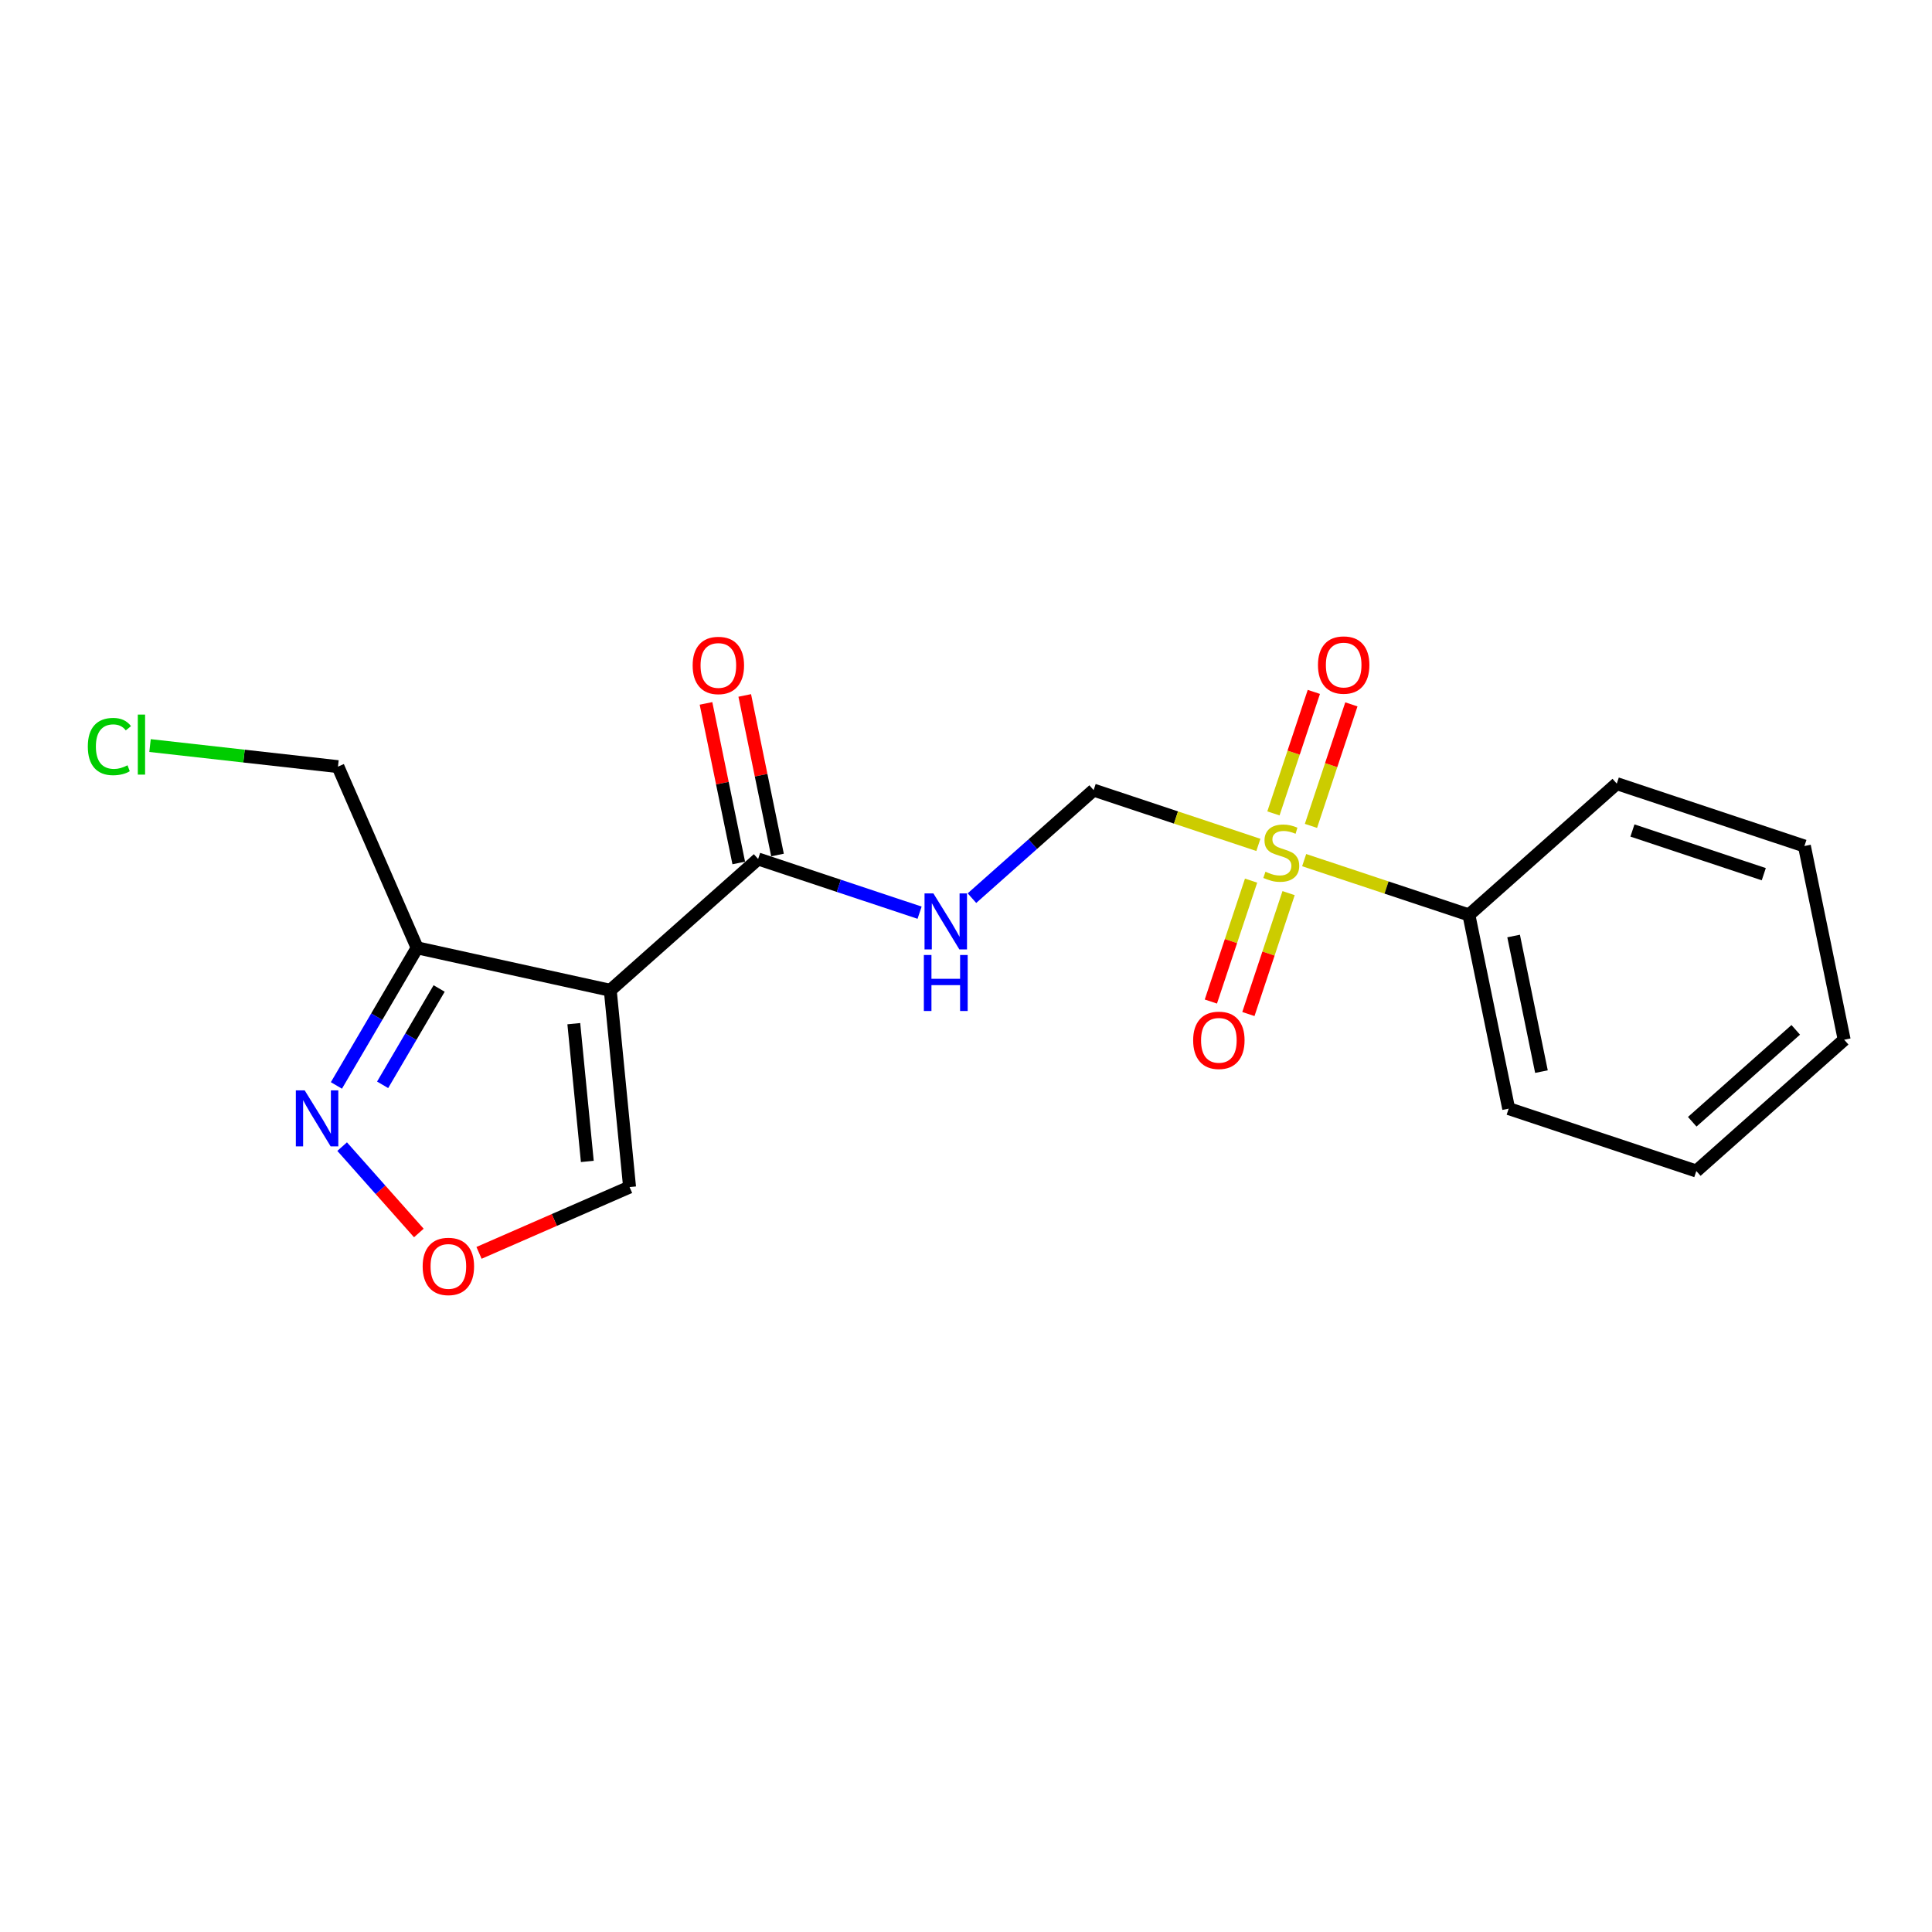 <?xml version='1.0' encoding='iso-8859-1'?>
<svg version='1.1' baseProfile='full'
              xmlns='http://www.w3.org/2000/svg'
                      xmlns:rdkit='http://www.rdkit.org/xml'
                      xmlns:xlink='http://www.w3.org/1999/xlink'
                  xml:space='preserve'
width='300px' height='300px' viewBox='0 0 300 300'>
<!-- END OF HEADER -->
<rect style='opacity:1.0;fill:#FFFFFF;stroke:none' width='300' height='300' x='0' y='0'> </rect>
<rect style='opacity:1.0;fill:#FFFFFF;stroke:none' width='300' height='300' x='0' y='0'> </rect>
<path class='bond-0 atom-0 atom-1' d='M 109.627,109.223 L 112.171,121.612' style='fill:none;fill-rule:evenodd;stroke:#FF0000;stroke-width:2.0px;stroke-linecap:butt;stroke-linejoin:miter;stroke-opacity:1' />
<path class='bond-0 atom-0 atom-1' d='M 112.171,121.612 L 114.714,134.001' style='fill:none;fill-rule:evenodd;stroke:#000000;stroke-width:2.0px;stroke-linecap:butt;stroke-linejoin:miter;stroke-opacity:1' />
<path class='bond-0 atom-0 atom-1' d='M 115.643,107.988 L 118.186,120.377' style='fill:none;fill-rule:evenodd;stroke:#FF0000;stroke-width:2.0px;stroke-linecap:butt;stroke-linejoin:miter;stroke-opacity:1' />
<path class='bond-0 atom-0 atom-1' d='M 118.186,120.377 L 120.73,132.766' style='fill:none;fill-rule:evenodd;stroke:#000000;stroke-width:2.0px;stroke-linecap:butt;stroke-linejoin:miter;stroke-opacity:1' />
<path class='bond-1 atom-1 atom-2' d='M 117.722,133.383 L 130.258,137.553' style='fill:none;fill-rule:evenodd;stroke:#000000;stroke-width:2.0px;stroke-linecap:butt;stroke-linejoin:miter;stroke-opacity:1' />
<path class='bond-1 atom-1 atom-2' d='M 130.258,137.553 L 142.793,141.722' style='fill:none;fill-rule:evenodd;stroke:#0000FF;stroke-width:2.0px;stroke-linecap:butt;stroke-linejoin:miter;stroke-opacity:1' />
<path class='bond-12 atom-1 atom-13' d='M 117.722,133.383 L 94.762,153.771' style='fill:none;fill-rule:evenodd;stroke:#000000;stroke-width:2.0px;stroke-linecap:butt;stroke-linejoin:miter;stroke-opacity:1' />
<path class='bond-2 atom-2 atom-3' d='M 150.924,139.464 L 160.371,131.075' style='fill:none;fill-rule:evenodd;stroke:#0000FF;stroke-width:2.0px;stroke-linecap:butt;stroke-linejoin:miter;stroke-opacity:1' />
<path class='bond-2 atom-2 atom-3' d='M 160.371,131.075 L 169.819,122.687' style='fill:none;fill-rule:evenodd;stroke:#000000;stroke-width:2.0px;stroke-linecap:butt;stroke-linejoin:miter;stroke-opacity:1' />
<path class='bond-3 atom-3 atom-4' d='M 169.819,122.687 L 182.609,126.941' style='fill:none;fill-rule:evenodd;stroke:#000000;stroke-width:2.0px;stroke-linecap:butt;stroke-linejoin:miter;stroke-opacity:1' />
<path class='bond-3 atom-3 atom-4' d='M 182.609,126.941 L 195.399,131.195' style='fill:none;fill-rule:evenodd;stroke:#CCCC00;stroke-width:2.0px;stroke-linecap:butt;stroke-linejoin:miter;stroke-opacity:1' />
<path class='bond-4 atom-4 atom-5' d='M 203.566,128.243 L 206.704,118.809' style='fill:none;fill-rule:evenodd;stroke:#CCCC00;stroke-width:2.0px;stroke-linecap:butt;stroke-linejoin:miter;stroke-opacity:1' />
<path class='bond-4 atom-4 atom-5' d='M 206.704,118.809 L 209.841,109.375' style='fill:none;fill-rule:evenodd;stroke:#FF0000;stroke-width:2.0px;stroke-linecap:butt;stroke-linejoin:miter;stroke-opacity:1' />
<path class='bond-4 atom-4 atom-5' d='M 197.739,126.305 L 200.876,116.871' style='fill:none;fill-rule:evenodd;stroke:#CCCC00;stroke-width:2.0px;stroke-linecap:butt;stroke-linejoin:miter;stroke-opacity:1' />
<path class='bond-4 atom-4 atom-5' d='M 200.876,116.871 L 204.014,107.437' style='fill:none;fill-rule:evenodd;stroke:#FF0000;stroke-width:2.0px;stroke-linecap:butt;stroke-linejoin:miter;stroke-opacity:1' />
<path class='bond-5 atom-4 atom-6' d='M 194.267,136.745 L 191.144,146.133' style='fill:none;fill-rule:evenodd;stroke:#CCCC00;stroke-width:2.0px;stroke-linecap:butt;stroke-linejoin:miter;stroke-opacity:1' />
<path class='bond-5 atom-4 atom-6' d='M 191.144,146.133 L 188.022,155.52' style='fill:none;fill-rule:evenodd;stroke:#FF0000;stroke-width:2.0px;stroke-linecap:butt;stroke-linejoin:miter;stroke-opacity:1' />
<path class='bond-5 atom-4 atom-6' d='M 200.094,138.683 L 196.971,148.071' style='fill:none;fill-rule:evenodd;stroke:#CCCC00;stroke-width:2.0px;stroke-linecap:butt;stroke-linejoin:miter;stroke-opacity:1' />
<path class='bond-5 atom-4 atom-6' d='M 196.971,148.071 L 193.849,157.458' style='fill:none;fill-rule:evenodd;stroke:#FF0000;stroke-width:2.0px;stroke-linecap:butt;stroke-linejoin:miter;stroke-opacity:1' />
<path class='bond-6 atom-4 atom-7' d='M 202.511,133.56 L 215.301,137.814' style='fill:none;fill-rule:evenodd;stroke:#CCCC00;stroke-width:2.0px;stroke-linecap:butt;stroke-linejoin:miter;stroke-opacity:1' />
<path class='bond-6 atom-4 atom-7' d='M 215.301,137.814 L 228.091,142.068' style='fill:none;fill-rule:evenodd;stroke:#000000;stroke-width:2.0px;stroke-linecap:butt;stroke-linejoin:miter;stroke-opacity:1' />
<path class='bond-7 atom-7 atom-8' d='M 228.091,142.068 L 234.267,172.146' style='fill:none;fill-rule:evenodd;stroke:#000000;stroke-width:2.0px;stroke-linecap:butt;stroke-linejoin:miter;stroke-opacity:1' />
<path class='bond-7 atom-7 atom-8' d='M 235.033,145.344 L 239.356,166.399' style='fill:none;fill-rule:evenodd;stroke:#000000;stroke-width:2.0px;stroke-linecap:butt;stroke-linejoin:miter;stroke-opacity:1' />
<path class='bond-19 atom-12 atom-7' d='M 251.052,121.681 L 228.091,142.068' style='fill:none;fill-rule:evenodd;stroke:#000000;stroke-width:2.0px;stroke-linecap:butt;stroke-linejoin:miter;stroke-opacity:1' />
<path class='bond-8 atom-8 atom-9' d='M 234.267,172.146 L 263.403,181.837' style='fill:none;fill-rule:evenodd;stroke:#000000;stroke-width:2.0px;stroke-linecap:butt;stroke-linejoin:miter;stroke-opacity:1' />
<path class='bond-9 atom-9 atom-10' d='M 263.403,181.837 L 286.364,161.449' style='fill:none;fill-rule:evenodd;stroke:#000000;stroke-width:2.0px;stroke-linecap:butt;stroke-linejoin:miter;stroke-opacity:1' />
<path class='bond-9 atom-9 atom-10' d='M 262.77,174.186 L 278.842,159.915' style='fill:none;fill-rule:evenodd;stroke:#000000;stroke-width:2.0px;stroke-linecap:butt;stroke-linejoin:miter;stroke-opacity:1' />
<path class='bond-10 atom-10 atom-11' d='M 286.364,161.449 L 280.188,131.371' style='fill:none;fill-rule:evenodd;stroke:#000000;stroke-width:2.0px;stroke-linecap:butt;stroke-linejoin:miter;stroke-opacity:1' />
<path class='bond-11 atom-11 atom-12' d='M 280.188,131.371 L 251.052,121.681' style='fill:none;fill-rule:evenodd;stroke:#000000;stroke-width:2.0px;stroke-linecap:butt;stroke-linejoin:miter;stroke-opacity:1' />
<path class='bond-11 atom-11 atom-12' d='M 273.879,135.745 L 253.484,128.961' style='fill:none;fill-rule:evenodd;stroke:#000000;stroke-width:2.0px;stroke-linecap:butt;stroke-linejoin:miter;stroke-opacity:1' />
<path class='bond-13 atom-13 atom-14' d='M 94.762,153.771 L 97.76,184.329' style='fill:none;fill-rule:evenodd;stroke:#000000;stroke-width:2.0px;stroke-linecap:butt;stroke-linejoin:miter;stroke-opacity:1' />
<path class='bond-13 atom-13 atom-14' d='M 89.1,158.954 L 91.198,180.345' style='fill:none;fill-rule:evenodd;stroke:#000000;stroke-width:2.0px;stroke-linecap:butt;stroke-linejoin:miter;stroke-opacity:1' />
<path class='bond-20 atom-17 atom-13' d='M 64.772,147.179 L 94.762,153.771' style='fill:none;fill-rule:evenodd;stroke:#000000;stroke-width:2.0px;stroke-linecap:butt;stroke-linejoin:miter;stroke-opacity:1' />
<path class='bond-14 atom-14 atom-15' d='M 97.76,184.329 L 86.071,189.437' style='fill:none;fill-rule:evenodd;stroke:#000000;stroke-width:2.0px;stroke-linecap:butt;stroke-linejoin:miter;stroke-opacity:1' />
<path class='bond-14 atom-14 atom-15' d='M 86.071,189.437 L 74.382,194.544' style='fill:none;fill-rule:evenodd;stroke:#FF0000;stroke-width:2.0px;stroke-linecap:butt;stroke-linejoin:miter;stroke-opacity:1' />
<path class='bond-15 atom-15 atom-16' d='M 65.037,191.459 L 59.083,184.753' style='fill:none;fill-rule:evenodd;stroke:#FF0000;stroke-width:2.0px;stroke-linecap:butt;stroke-linejoin:miter;stroke-opacity:1' />
<path class='bond-15 atom-15 atom-16' d='M 59.083,184.753 L 53.128,178.047' style='fill:none;fill-rule:evenodd;stroke:#0000FF;stroke-width:2.0px;stroke-linecap:butt;stroke-linejoin:miter;stroke-opacity:1' />
<path class='bond-16 atom-16 atom-17' d='M 52.237,168.548 L 58.505,157.863' style='fill:none;fill-rule:evenodd;stroke:#0000FF;stroke-width:2.0px;stroke-linecap:butt;stroke-linejoin:miter;stroke-opacity:1' />
<path class='bond-16 atom-16 atom-17' d='M 58.505,157.863 L 64.772,147.179' style='fill:none;fill-rule:evenodd;stroke:#000000;stroke-width:2.0px;stroke-linecap:butt;stroke-linejoin:miter;stroke-opacity:1' />
<path class='bond-16 atom-16 atom-17' d='M 59.414,168.45 L 63.801,160.971' style='fill:none;fill-rule:evenodd;stroke:#0000FF;stroke-width:2.0px;stroke-linecap:butt;stroke-linejoin:miter;stroke-opacity:1' />
<path class='bond-16 atom-16 atom-17' d='M 63.801,160.971 L 68.189,153.491' style='fill:none;fill-rule:evenodd;stroke:#000000;stroke-width:2.0px;stroke-linecap:butt;stroke-linejoin:miter;stroke-opacity:1' />
<path class='bond-17 atom-17 atom-18' d='M 64.772,147.179 L 52.478,119.042' style='fill:none;fill-rule:evenodd;stroke:#000000;stroke-width:2.0px;stroke-linecap:butt;stroke-linejoin:miter;stroke-opacity:1' />
<path class='bond-18 atom-18 atom-19' d='M 52.478,119.042 L 37.887,117.406' style='fill:none;fill-rule:evenodd;stroke:#000000;stroke-width:2.0px;stroke-linecap:butt;stroke-linejoin:miter;stroke-opacity:1' />
<path class='bond-18 atom-18 atom-19' d='M 37.887,117.406 L 23.296,115.77' style='fill:none;fill-rule:evenodd;stroke:#00CC00;stroke-width:2.0px;stroke-linecap:butt;stroke-linejoin:miter;stroke-opacity:1' />
<path  class='atom-0' d='M 107.555 103.33
Q 107.555 101.242, 108.587 100.075
Q 109.618 98.908, 111.547 98.908
Q 113.475 98.908, 114.507 100.075
Q 115.538 101.242, 115.538 103.33
Q 115.538 105.442, 114.494 106.646
Q 113.45 107.837, 111.547 107.837
Q 109.631 107.837, 108.587 106.646
Q 107.555 105.455, 107.555 103.33
M 111.547 106.855
Q 112.873 106.855, 113.585 105.971
Q 114.31 105.074, 114.31 103.33
Q 114.31 101.623, 113.585 100.763
Q 112.873 99.891, 111.547 99.891
Q 110.22 99.891, 109.495 100.751
Q 108.783 101.61, 108.783 103.33
Q 108.783 105.086, 109.495 105.971
Q 110.22 106.855, 111.547 106.855
' fill='#FF0000'/>
<path  class='atom-2' d='M 144.936 138.726
L 147.786 143.332
Q 148.068 143.786, 148.523 144.609
Q 148.977 145.432, 149.002 145.481
L 149.002 138.726
L 150.156 138.726
L 150.156 147.422
L 148.965 147.422
L 145.907 142.386
Q 145.55 141.797, 145.17 141.121
Q 144.801 140.446, 144.691 140.237
L 144.691 147.422
L 143.561 147.422
L 143.561 138.726
L 144.936 138.726
' fill='#0000FF'/>
<path  class='atom-2' d='M 143.456 148.291
L 144.635 148.291
L 144.635 151.988
L 149.082 151.988
L 149.082 148.291
L 150.261 148.291
L 150.261 156.987
L 149.082 156.987
L 149.082 152.971
L 144.635 152.971
L 144.635 156.987
L 143.456 156.987
L 143.456 148.291
' fill='#0000FF'/>
<path  class='atom-4' d='M 196.499 135.362
Q 196.597 135.399, 197.002 135.571
Q 197.408 135.743, 197.85 135.853
Q 198.304 135.951, 198.746 135.951
Q 199.569 135.951, 200.048 135.558
Q 200.527 135.153, 200.527 134.453
Q 200.527 133.974, 200.282 133.679
Q 200.048 133.384, 199.68 133.225
Q 199.311 133.065, 198.697 132.881
Q 197.923 132.647, 197.457 132.426
Q 197.002 132.205, 196.671 131.739
Q 196.351 131.272, 196.351 130.486
Q 196.351 129.393, 197.088 128.717
Q 197.837 128.042, 199.311 128.042
Q 200.318 128.042, 201.461 128.521
L 201.178 129.466
Q 200.134 129.037, 199.348 129.037
Q 198.501 129.037, 198.034 129.393
Q 197.567 129.737, 197.579 130.338
Q 197.579 130.805, 197.813 131.088
Q 198.058 131.37, 198.402 131.53
Q 198.759 131.689, 199.348 131.874
Q 200.134 132.119, 200.601 132.365
Q 201.068 132.611, 201.399 133.114
Q 201.743 133.605, 201.743 134.453
Q 201.743 135.657, 200.933 136.308
Q 200.134 136.946, 198.795 136.946
Q 198.022 136.946, 197.432 136.774
Q 196.855 136.615, 196.167 136.332
L 196.499 135.362
' fill='#CCCC00'/>
<path  class='atom-5' d='M 204.654 103.266
Q 204.654 101.178, 205.686 100.011
Q 206.717 98.844, 208.646 98.844
Q 210.574 98.844, 211.606 100.011
Q 212.637 101.178, 212.637 103.266
Q 212.637 105.378, 211.593 106.582
Q 210.549 107.773, 208.646 107.773
Q 206.73 107.773, 205.686 106.582
Q 204.654 105.39, 204.654 103.266
M 208.646 106.791
Q 209.972 106.791, 210.685 105.906
Q 211.409 105.01, 211.409 103.266
Q 211.409 101.558, 210.685 100.699
Q 209.972 99.827, 208.646 99.827
Q 207.319 99.827, 206.595 100.686
Q 205.882 101.546, 205.882 103.266
Q 205.882 105.022, 206.595 105.906
Q 207.319 106.791, 208.646 106.791
' fill='#FF0000'/>
<path  class='atom-6' d='M 185.273 161.538
Q 185.273 159.45, 186.304 158.283
Q 187.336 157.116, 189.264 157.116
Q 191.193 157.116, 192.224 158.283
Q 193.256 159.45, 193.256 161.538
Q 193.256 163.651, 192.212 164.854
Q 191.168 166.046, 189.264 166.046
Q 187.348 166.046, 186.304 164.854
Q 185.273 163.663, 185.273 161.538
M 189.264 165.063
Q 190.591 165.063, 191.303 164.179
Q 192.028 163.282, 192.028 161.538
Q 192.028 159.831, 191.303 158.971
Q 190.591 158.099, 189.264 158.099
Q 187.938 158.099, 187.213 158.959
Q 186.501 159.818, 186.501 161.538
Q 186.501 163.294, 187.213 164.179
Q 187.938 165.063, 189.264 165.063
' fill='#FF0000'/>
<path  class='atom-15' d='M 65.631 196.648
Q 65.631 194.56, 66.663 193.394
Q 67.695 192.227, 69.623 192.227
Q 71.551 192.227, 72.583 193.394
Q 73.615 194.56, 73.615 196.648
Q 73.615 198.761, 72.571 199.965
Q 71.527 201.156, 69.623 201.156
Q 67.707 201.156, 66.663 199.965
Q 65.631 198.773, 65.631 196.648
M 69.623 200.173
Q 70.95 200.173, 71.662 199.289
Q 72.387 198.392, 72.387 196.648
Q 72.387 194.941, 71.662 194.081
Q 70.95 193.209, 69.623 193.209
Q 68.297 193.209, 67.572 194.069
Q 66.86 194.929, 66.86 196.648
Q 66.86 198.405, 67.572 199.289
Q 68.297 200.173, 69.623 200.173
' fill='#FF0000'/>
<path  class='atom-16' d='M 47.313 169.315
L 50.163 173.921
Q 50.446 174.376, 50.9 175.199
Q 51.354 176.022, 51.379 176.071
L 51.379 169.315
L 52.533 169.315
L 52.533 178.011
L 51.342 178.011
L 48.284 172.976
Q 47.928 172.386, 47.547 171.711
Q 47.178 171.035, 47.068 170.826
L 47.068 178.011
L 45.938 178.011
L 45.938 169.315
L 47.313 169.315
' fill='#0000FF'/>
<path  class='atom-19' d='M 13.636 115.922
Q 13.636 113.76, 14.643 112.63
Q 15.663 111.488, 17.591 111.488
Q 19.384 111.488, 20.342 112.753
L 19.532 113.416
Q 18.832 112.495, 17.591 112.495
Q 16.277 112.495, 15.577 113.379
Q 14.889 114.251, 14.889 115.922
Q 14.889 117.641, 15.601 118.526
Q 16.326 119.41, 17.726 119.41
Q 18.684 119.41, 19.802 118.833
L 20.146 119.754
Q 19.692 120.049, 19.004 120.221
Q 18.316 120.393, 17.554 120.393
Q 15.663 120.393, 14.643 119.238
Q 13.636 118.083, 13.636 115.922
' fill='#00CC00'/>
<path  class='atom-19' d='M 21.399 110.96
L 22.529 110.96
L 22.529 120.282
L 21.399 120.282
L 21.399 110.96
' fill='#00CC00'/>
</svg>
